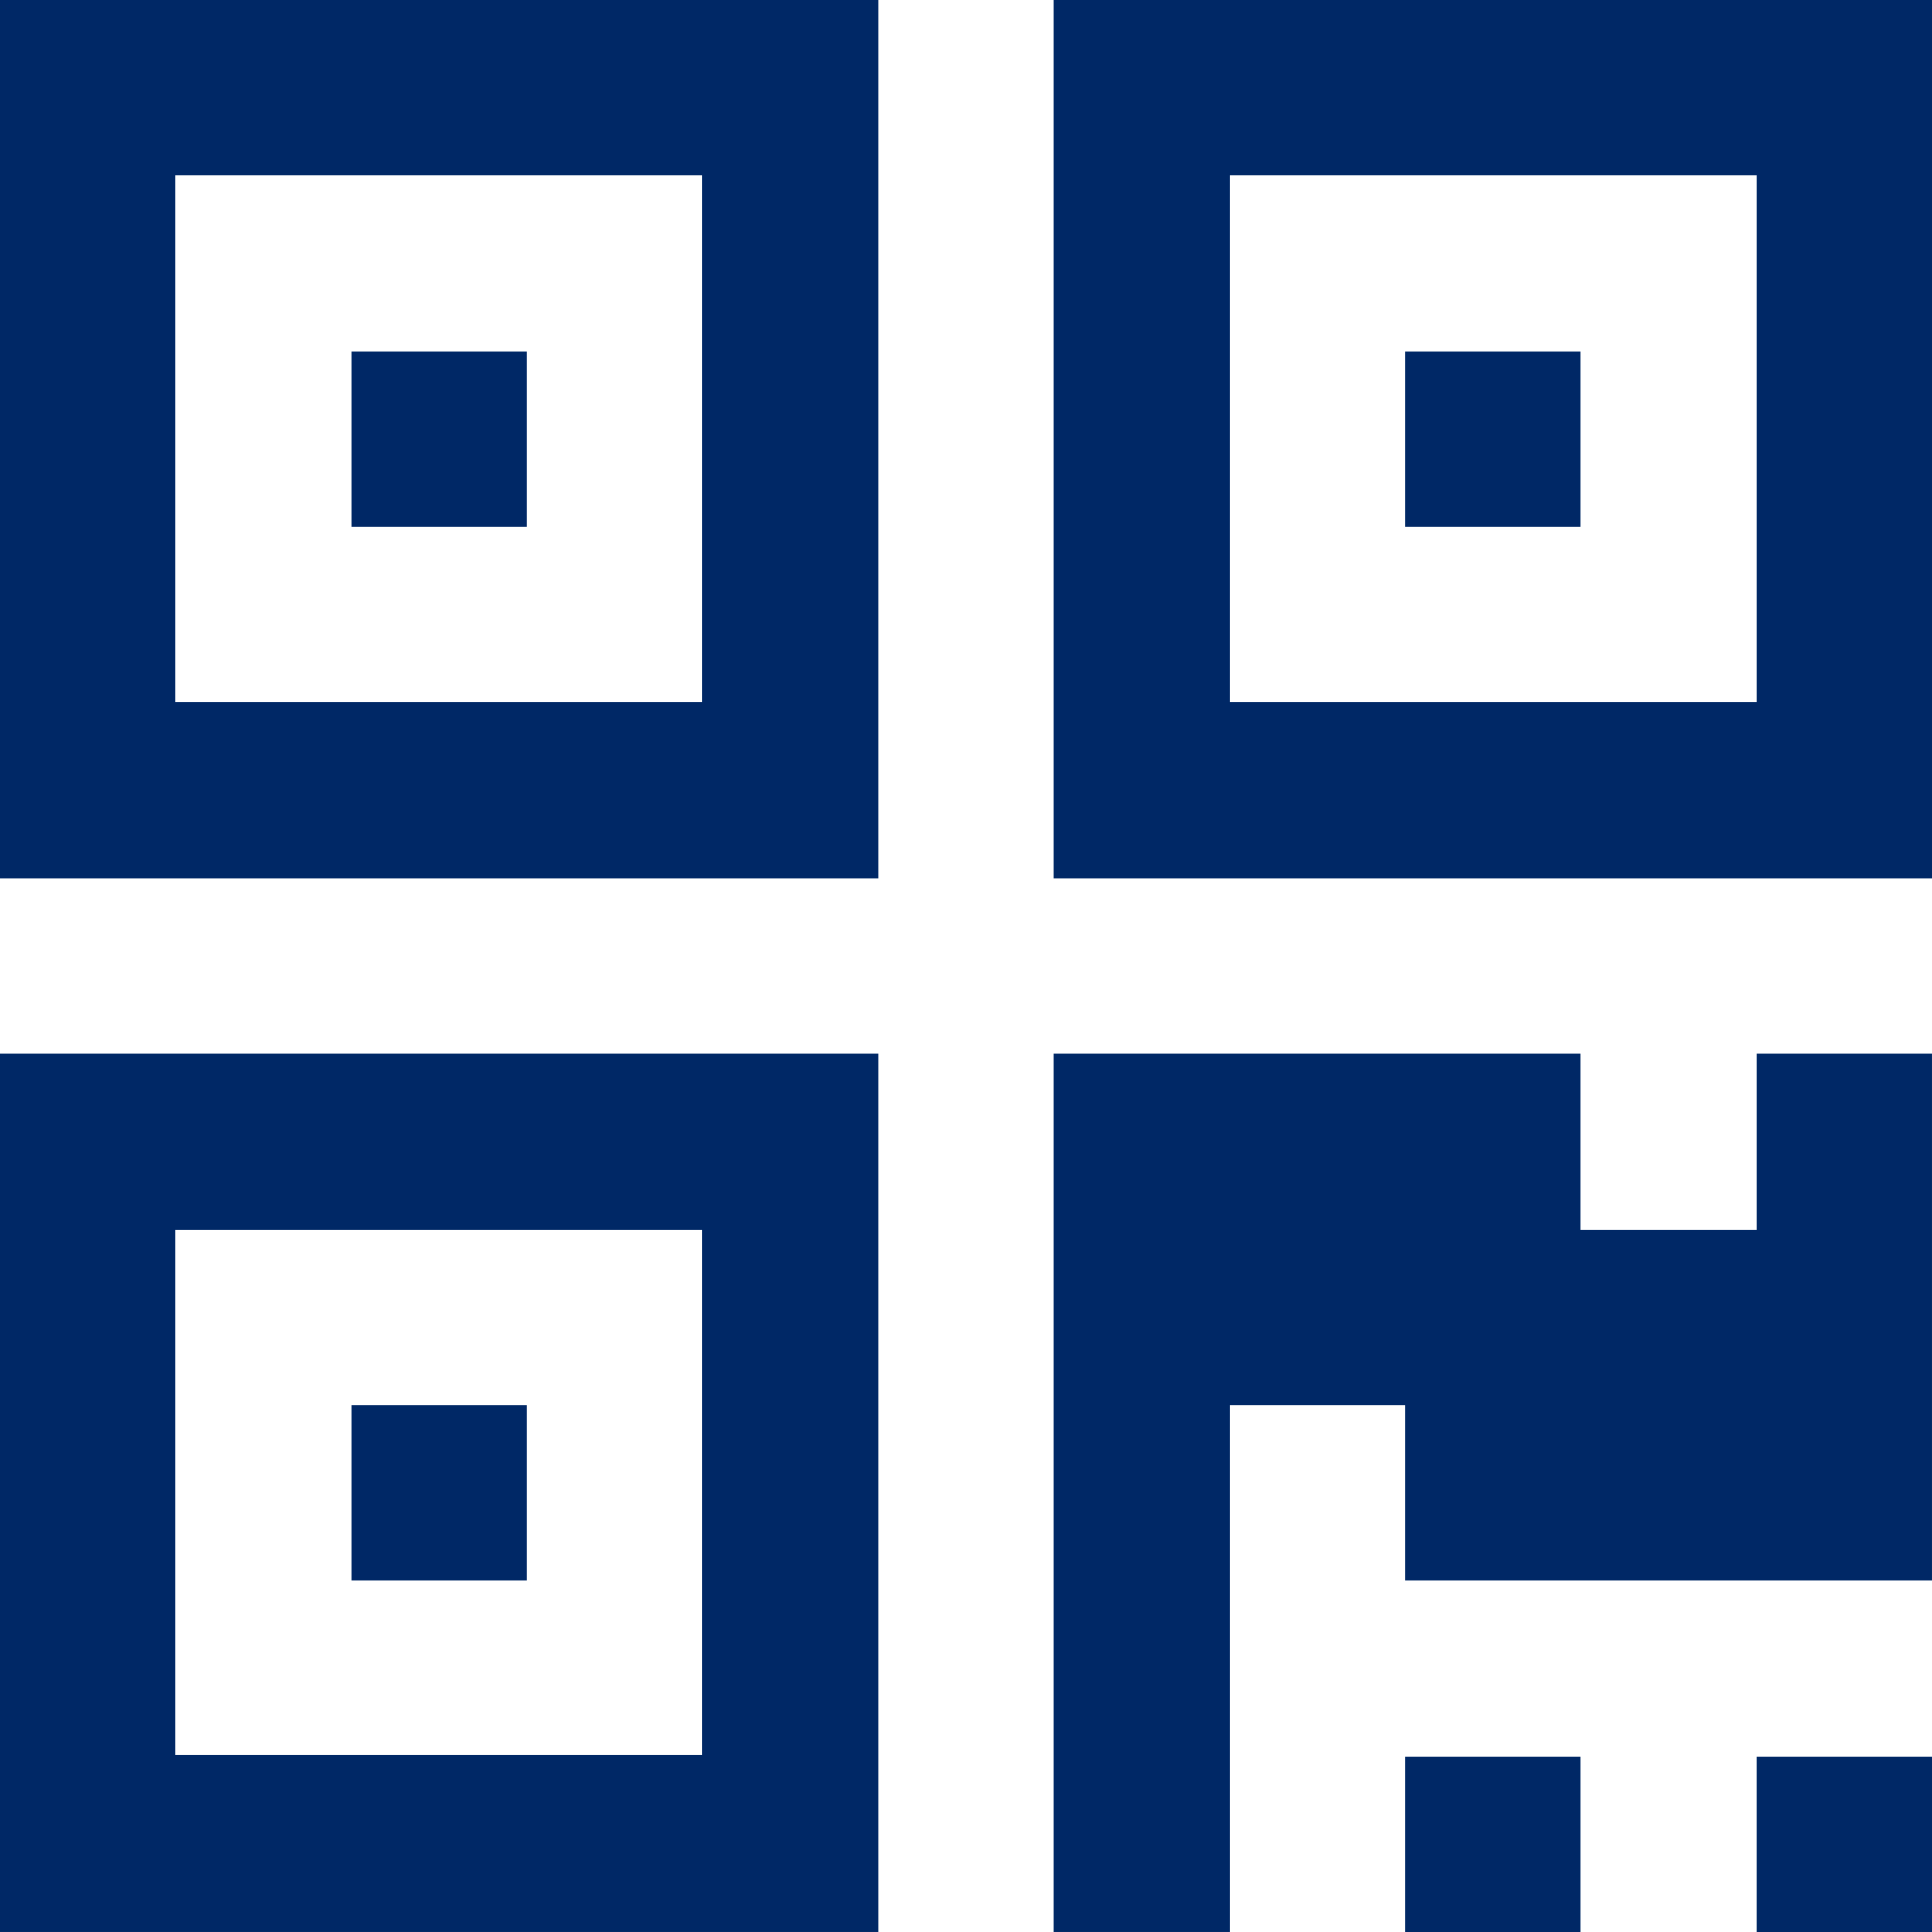 <?xml version="1.0"?>
<svg xmlns="http://www.w3.org/2000/svg" xmlns:xlink="http://www.w3.org/1999/xlink" version="1.1" id="Capa_1" x="0px" y="0px" width="512px" height="512px" viewBox="0 0 401.994 401.994" style="enable-background:new 0 0 401.994 401.994;" xml:space="preserve" class=""><g><g>
	<g>
		<path d="M0,401.991h182.724V219.265H0V401.991z M36.542,255.813h109.636v109.352H36.542V255.813z" data-original="#000000" class="" data-old_color="#000000" fill="#002866"/>
		<rect x="73.089" y="292.355" width="36.544" height="36.549" data-original="#000000" class="" data-old_color="#000000" fill="#002866"/>
		<rect x="292.352" y="365.449" width="36.553" height="36.545" data-original="#000000" class="" data-old_color="#000000" fill="#002866"/>
		<rect x="365.442" y="365.449" width="36.552" height="36.545" data-original="#000000" class="" data-old_color="#000000" fill="#002866"/>
		<polygon points="365.446,255.813 328.904,255.813 328.904,219.265 219.265,219.265 219.265,401.991 255.813,401.991     255.813,292.355 292.352,292.355 292.352,328.904 401.991,328.904 401.991,219.265 401.991,219.265 365.446,219.265   " data-original="#000000" class="" data-old_color="#000000" fill="#002866"/>
		<path d="M0,182.728h182.724V0H0V182.728z M36.542,36.542h109.636v109.636H36.542V36.542z" data-original="#000000" class="" data-old_color="#000000" fill="#002866"/>
		<rect x="73.089" y="73.089" width="36.544" height="36.547" data-original="#000000" class="" data-old_color="#000000" fill="#002866"/>
		<path d="M219.265,0v182.728h182.729V0H219.265z M365.446,146.178H255.813V36.542h109.633V146.178z" data-original="#000000" class="" data-old_color="#000000" fill="#002866"/>
		<rect x="292.352" y="73.089" width="36.553" height="36.547" data-original="#000000" class="" data-old_color="#000000" fill="#002866"/>
	</g>
</g></g> </svg>
